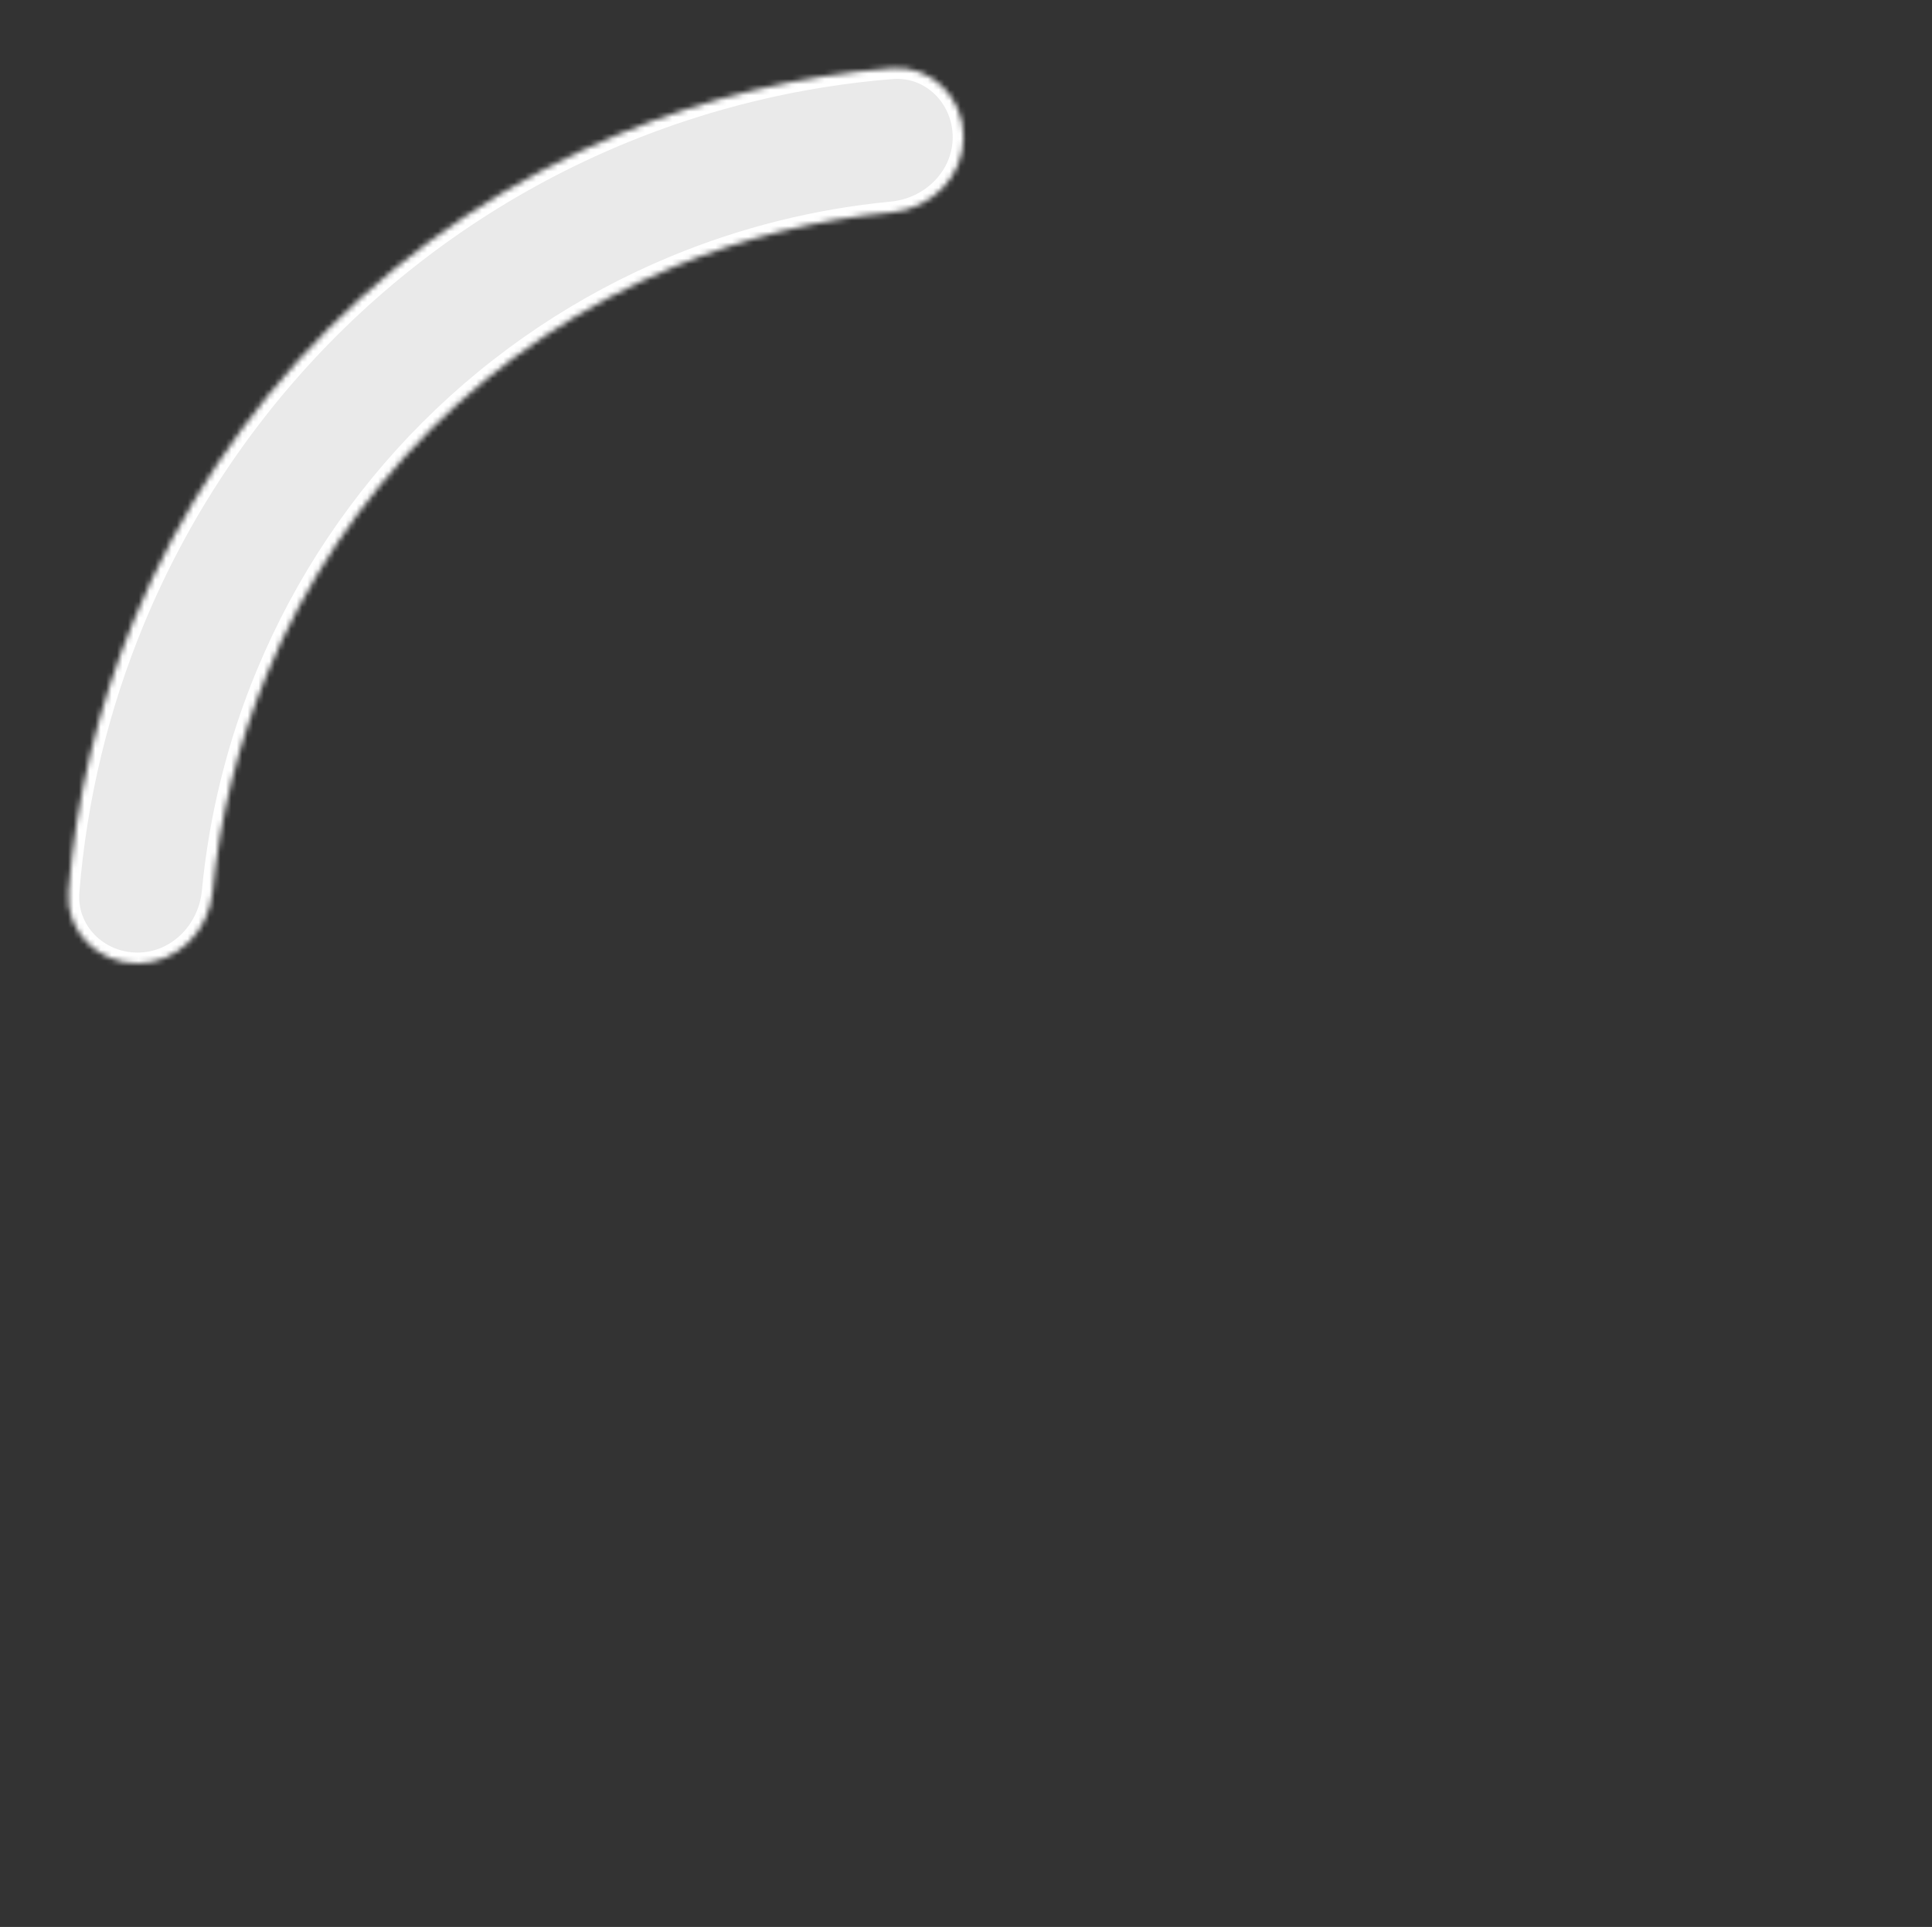 <svg width="355" height="354" viewBox="0 0 355 354" fill="none" xmlns="http://www.w3.org/2000/svg">
<rect x="0" y="0" width="355" height="354" fill="#333333" stroke="none"/>
<mask id="path-2-inside-1_7552_470" fill="white">
<path d="M25.257 176.999C17.967 176.999 12.002 171.08 12.585 163.813C13.96 146.662 18.012 129.803 24.617 113.856C32.909 93.838 45.063 75.648 60.385 60.326C75.706 45.005 93.896 32.851 113.914 24.559C129.861 17.954 146.72 13.902 163.871 12.527C171.138 11.944 177.057 17.909 177.057 25.199C177.057 32.489 171.134 38.334 163.877 39.027C150.196 40.334 136.76 43.671 124.017 48.949C107.201 55.915 91.922 66.124 79.052 78.994C66.182 91.864 55.973 107.143 49.007 123.959C43.729 136.702 40.392 150.138 39.085 163.819C38.392 171.076 32.547 176.999 25.257 176.999Z"/>
</mask>
<path d="M25.257 176.999C17.967 176.999 12.002 171.08 12.585 163.813C13.96 146.662 18.012 129.803 24.617 113.856C32.909 93.838 45.063 75.648 60.385 60.326C75.706 45.005 93.896 32.851 113.914 24.559C129.861 17.954 146.72 13.902 163.871 12.527C171.138 11.944 177.057 17.909 177.057 25.199C177.057 32.489 171.134 38.334 163.877 39.027C150.196 40.334 136.76 43.671 124.017 48.949C107.201 55.915 91.922 66.124 79.052 78.994C66.182 91.864 55.973 107.143 49.007 123.959C43.729 136.702 40.392 150.138 39.085 163.819C38.392 171.076 32.547 176.999 25.257 176.999Z" fill="#EAEAEA" stroke="white" stroke-width="4" mask="url(#path-2-inside-1_7552_470)"/>
</svg>
